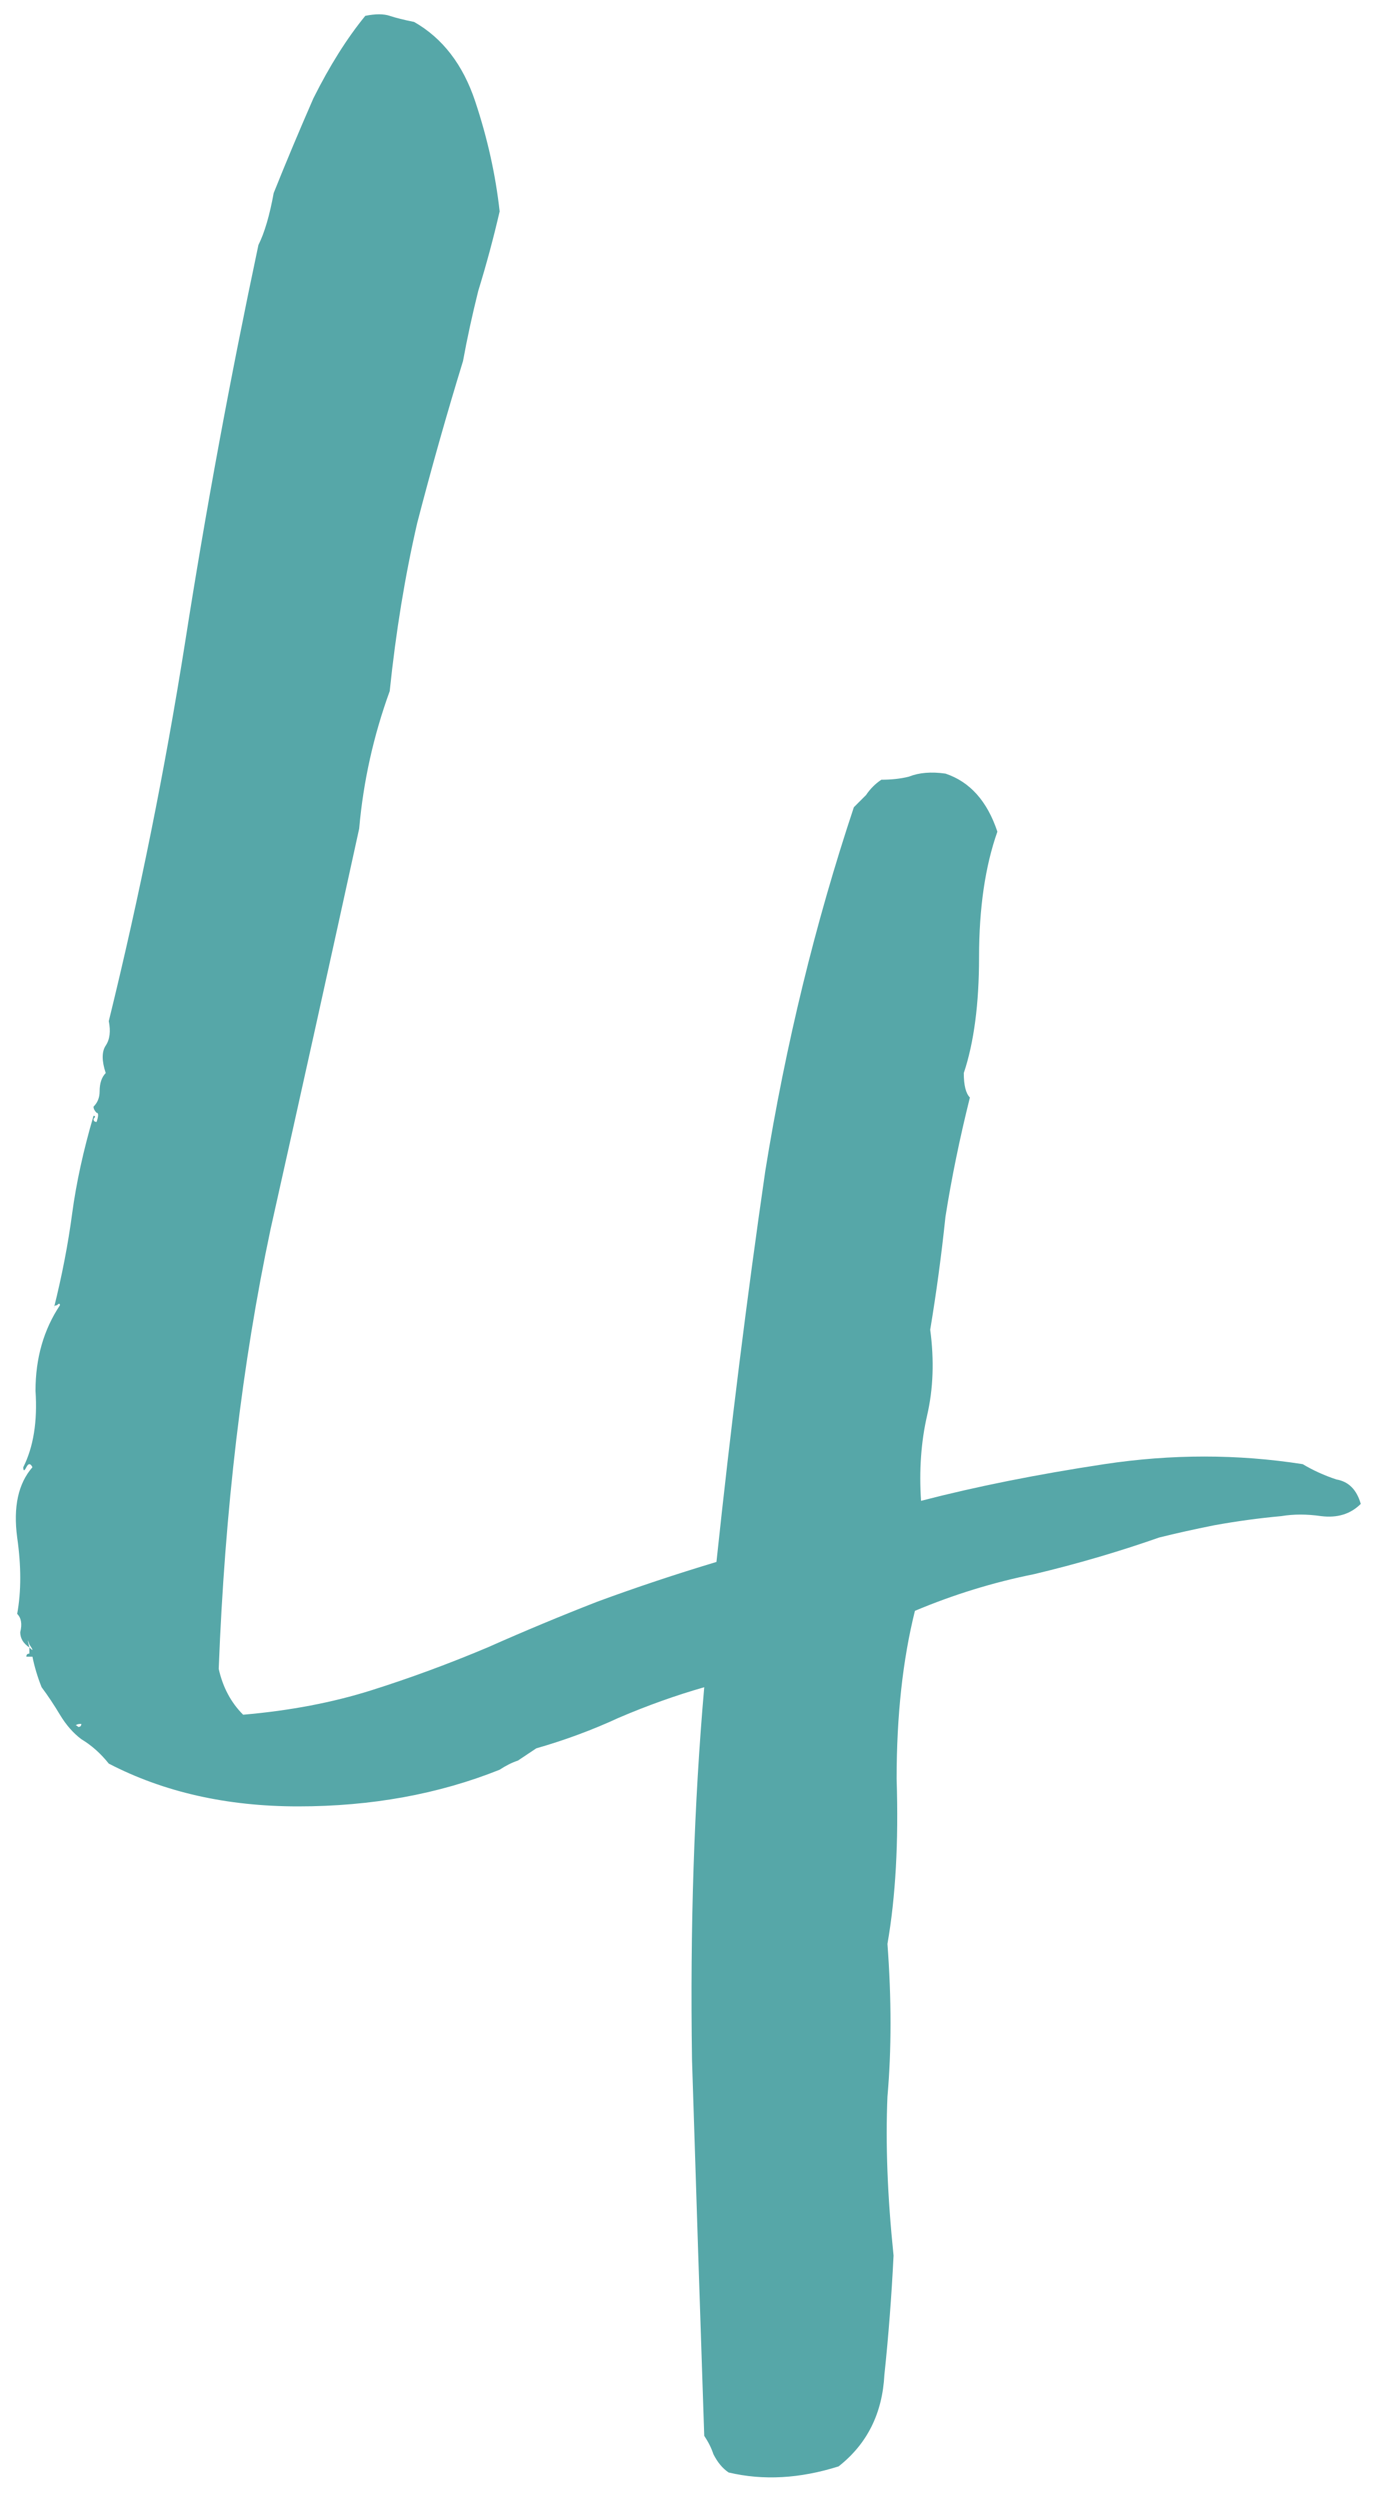 <svg width="40" height="72" viewBox="0 0 40 72" fill="none" xmlns="http://www.w3.org/2000/svg">
<path d="M0.847 47.448C0.965 47.565 0.965 47.536 0.847 47.36C0.789 47.184 0.789 47.213 0.847 47.448C0.671 47.331 0.583 47.184 0.583 47.008C0.642 46.773 0.613 46.597 0.495 46.48C0.613 45.835 0.613 45.101 0.495 44.28C0.378 43.4 0.525 42.725 0.935 42.256C0.877 42.139 0.818 42.139 0.759 42.256C0.701 42.373 0.671 42.373 0.671 42.256C0.965 41.669 1.082 40.936 1.023 40.056C1.023 39.117 1.258 38.296 1.727 37.592C1.727 37.533 1.698 37.533 1.639 37.592C1.581 37.592 1.551 37.621 1.551 37.68C1.786 36.741 1.962 35.832 2.079 34.952C2.197 34.072 2.402 33.133 2.695 32.136C2.754 32.136 2.754 32.165 2.695 32.224C2.695 32.283 2.725 32.312 2.783 32.312C2.842 32.136 2.842 32.048 2.783 32.048C2.725 31.989 2.695 31.931 2.695 31.872C2.813 31.755 2.871 31.608 2.871 31.432C2.871 31.197 2.93 31.021 3.047 30.904C2.93 30.552 2.93 30.288 3.047 30.112C3.165 29.936 3.194 29.701 3.135 29.408C4.015 25.829 4.749 22.192 5.335 18.496C5.922 14.741 6.626 10.928 7.447 7.056C7.623 6.704 7.77 6.205 7.887 5.56C8.239 4.68 8.621 3.771 9.031 2.832C9.501 1.893 9.999 1.101 10.527 0.456C10.821 0.397 11.055 0.397 11.231 0.456C11.407 0.515 11.642 0.573 11.935 0.632C12.757 1.101 13.343 1.864 13.695 2.92C14.047 3.976 14.282 5.032 14.399 6.088C14.223 6.851 14.018 7.613 13.783 8.376C13.607 9.08 13.461 9.755 13.343 10.4C12.874 11.925 12.434 13.48 12.023 15.064C11.671 16.589 11.407 18.203 11.231 19.904C10.762 21.195 10.469 22.515 10.351 23.864C9.53 27.619 8.679 31.461 7.799 35.392C6.978 39.264 6.479 43.488 6.303 48.064C6.421 48.592 6.655 49.032 7.007 49.384C8.357 49.267 9.589 49.032 10.703 48.68C11.818 48.328 12.933 47.917 14.047 47.448C15.103 46.979 16.159 46.539 17.215 46.128C18.33 45.717 19.474 45.336 20.647 44.984C21.058 41.112 21.527 37.357 22.055 33.72C22.642 30.083 23.493 26.592 24.607 23.248C24.725 23.131 24.842 23.013 24.959 22.896C25.077 22.72 25.223 22.573 25.399 22.456C25.693 22.456 25.957 22.427 26.191 22.368C26.485 22.251 26.837 22.221 27.247 22.28C27.951 22.515 28.45 23.072 28.743 23.952C28.391 24.949 28.215 26.152 28.215 27.56C28.215 28.909 28.069 30.024 27.775 30.904C27.775 31.256 27.834 31.491 27.951 31.608C27.658 32.781 27.423 33.925 27.247 35.04C27.13 36.155 26.983 37.24 26.807 38.296C26.925 39.176 26.895 39.997 26.719 40.76C26.543 41.523 26.485 42.344 26.543 43.224C28.127 42.813 29.887 42.461 31.823 42.168C33.759 41.875 35.666 41.875 37.543 42.168C37.837 42.344 38.159 42.491 38.511 42.608C38.863 42.667 39.098 42.901 39.215 43.312C38.922 43.605 38.541 43.723 38.071 43.664C37.661 43.605 37.279 43.605 36.927 43.664C36.282 43.723 35.637 43.811 34.991 43.928C34.405 44.045 33.877 44.163 33.407 44.28C32.234 44.691 31.031 45.043 29.799 45.336C28.626 45.571 27.482 45.923 26.367 46.392C26.015 47.8 25.839 49.413 25.839 51.232C25.898 53.051 25.81 54.635 25.575 55.984C25.693 57.568 25.693 59.035 25.575 60.384C25.517 61.733 25.575 63.259 25.751 64.96C25.693 66.133 25.605 67.277 25.487 68.392C25.429 69.507 24.989 70.387 24.167 71.032C23.053 71.384 21.997 71.443 20.999 71.208C20.823 71.091 20.677 70.915 20.559 70.68C20.501 70.504 20.413 70.328 20.295 70.152C20.178 66.691 20.061 63.083 19.943 59.328C19.885 55.515 20.002 51.936 20.295 48.592C19.474 48.827 18.653 49.12 17.831 49.472C17.069 49.824 16.277 50.117 15.455 50.352C15.279 50.469 15.103 50.587 14.927 50.704C14.751 50.763 14.575 50.851 14.399 50.968C12.639 51.672 10.703 52.024 8.591 52.024C6.538 52.024 4.719 51.613 3.135 50.792C2.901 50.499 2.637 50.264 2.343 50.088C2.109 49.912 1.903 49.677 1.727 49.384C1.551 49.091 1.375 48.827 1.199 48.592C1.082 48.299 0.994 48.005 0.935 47.712C0.877 47.712 0.818 47.712 0.759 47.712C0.759 47.653 0.789 47.624 0.847 47.624V47.448ZM2.343 49.648C2.226 49.648 2.167 49.677 2.167 49.736C2.167 49.677 2.197 49.677 2.255 49.736C2.314 49.736 2.343 49.707 2.343 49.648Z" fill="#56A7A8"/>
</svg>
